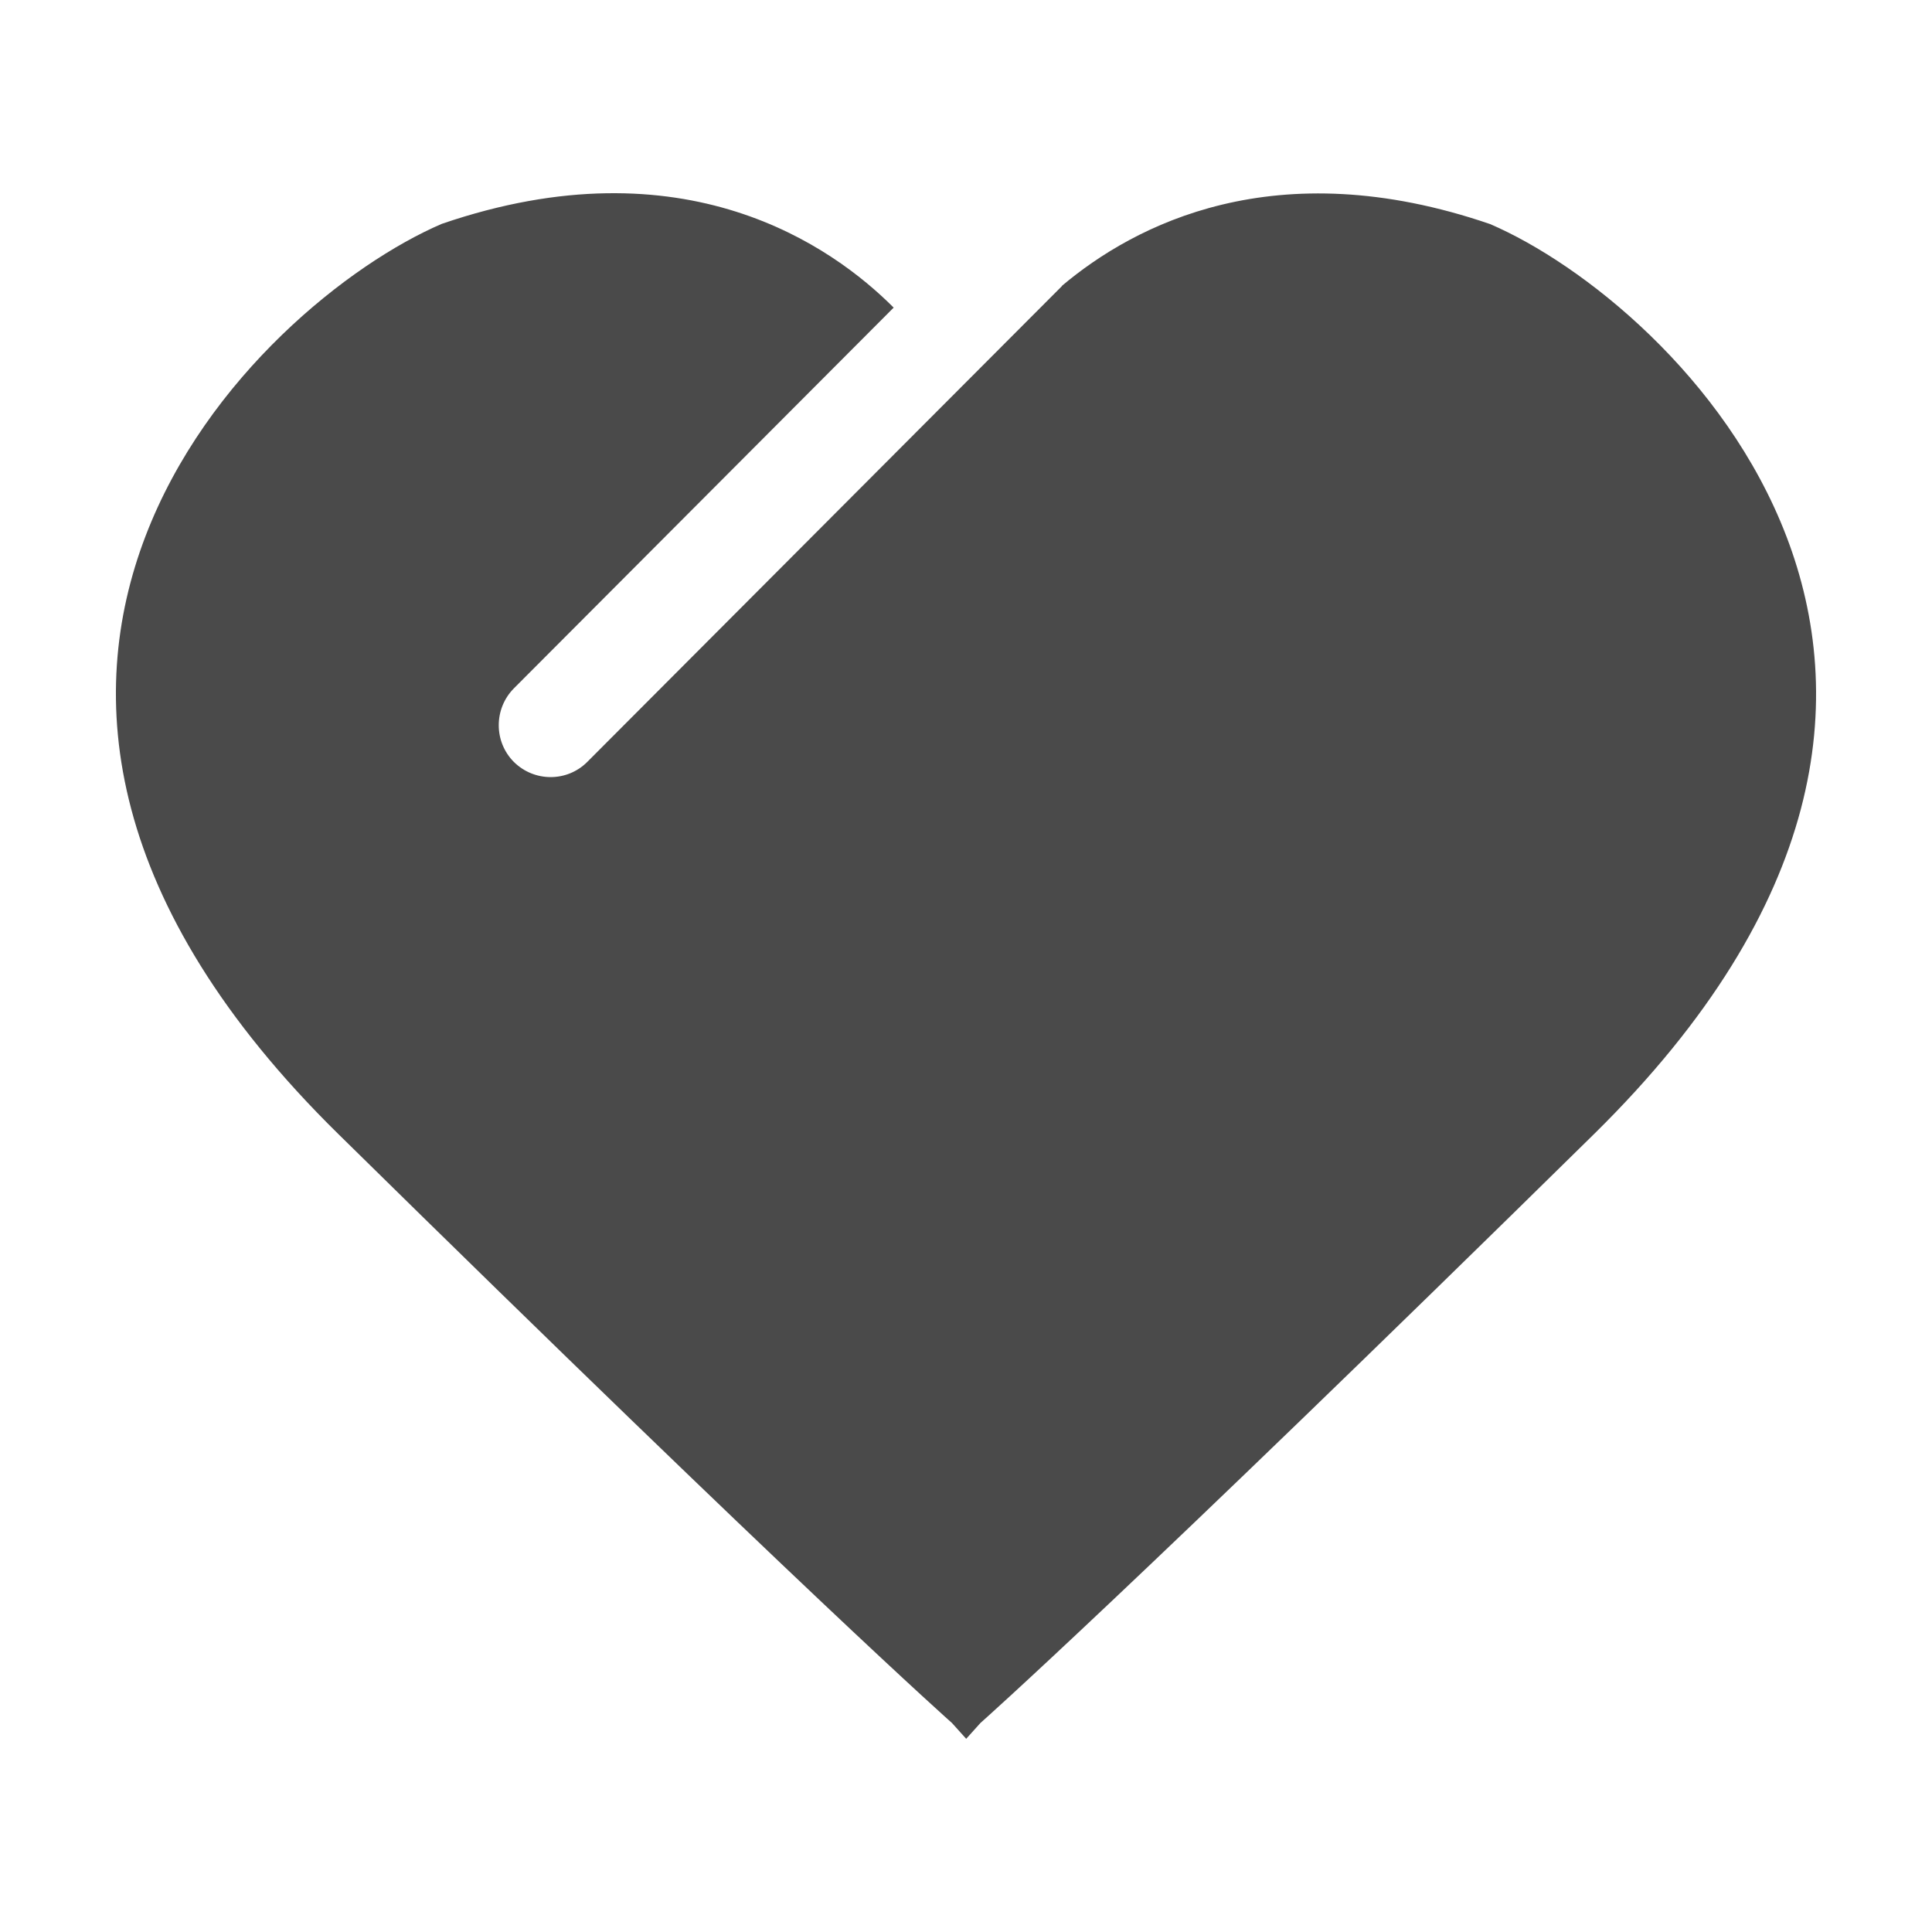 <?xml version="1.0" encoding="UTF-8"?>
<svg width="50px" height="50px" viewBox="0 0 50 50" version="1.1" xmlns="http://www.w3.org/2000/svg" xmlns:xlink="http://www.w3.org/1999/xlink">
    <g id="首页修改" stroke="none" stroke-width="1" fill="none" fill-rule="evenodd">
        <g id="1029复制-2" transform="translate(-1386, -4526)" fill="#4A4A4A" fill-rule="nonzero">
            <g id="售后保障icon" transform="translate(1386, 4526)">
                <g transform="translate(3, 5)" id="路径">
                    <path d="M35.564,0.799 C29.992,-1.111 26.343,0.833 24.489,2.392 C24.484,2.398 24.484,2.403 24.478,2.409 L21.098,5.797 L12.198,14.719 C11.676,15.242 10.827,15.242 10.299,14.719 C9.777,14.195 9.777,13.344 10.299,12.815 L20.128,2.961 C18.551,1.38 14.717,-1.359 8.434,0.793 C3.643,2.852 -6.336,12.458 5.749,24.342 C17.833,36.227 21.638,39.592 21.638,39.592 L22.005,40 L22.372,39.592 C22.372,39.592 26.176,36.227 38.261,24.342 C50.334,12.458 40.349,2.858 35.564,0.799 L35.564,0.799 Z"></path>
                </g>
            </g>
        </g>
    </g>
</svg>